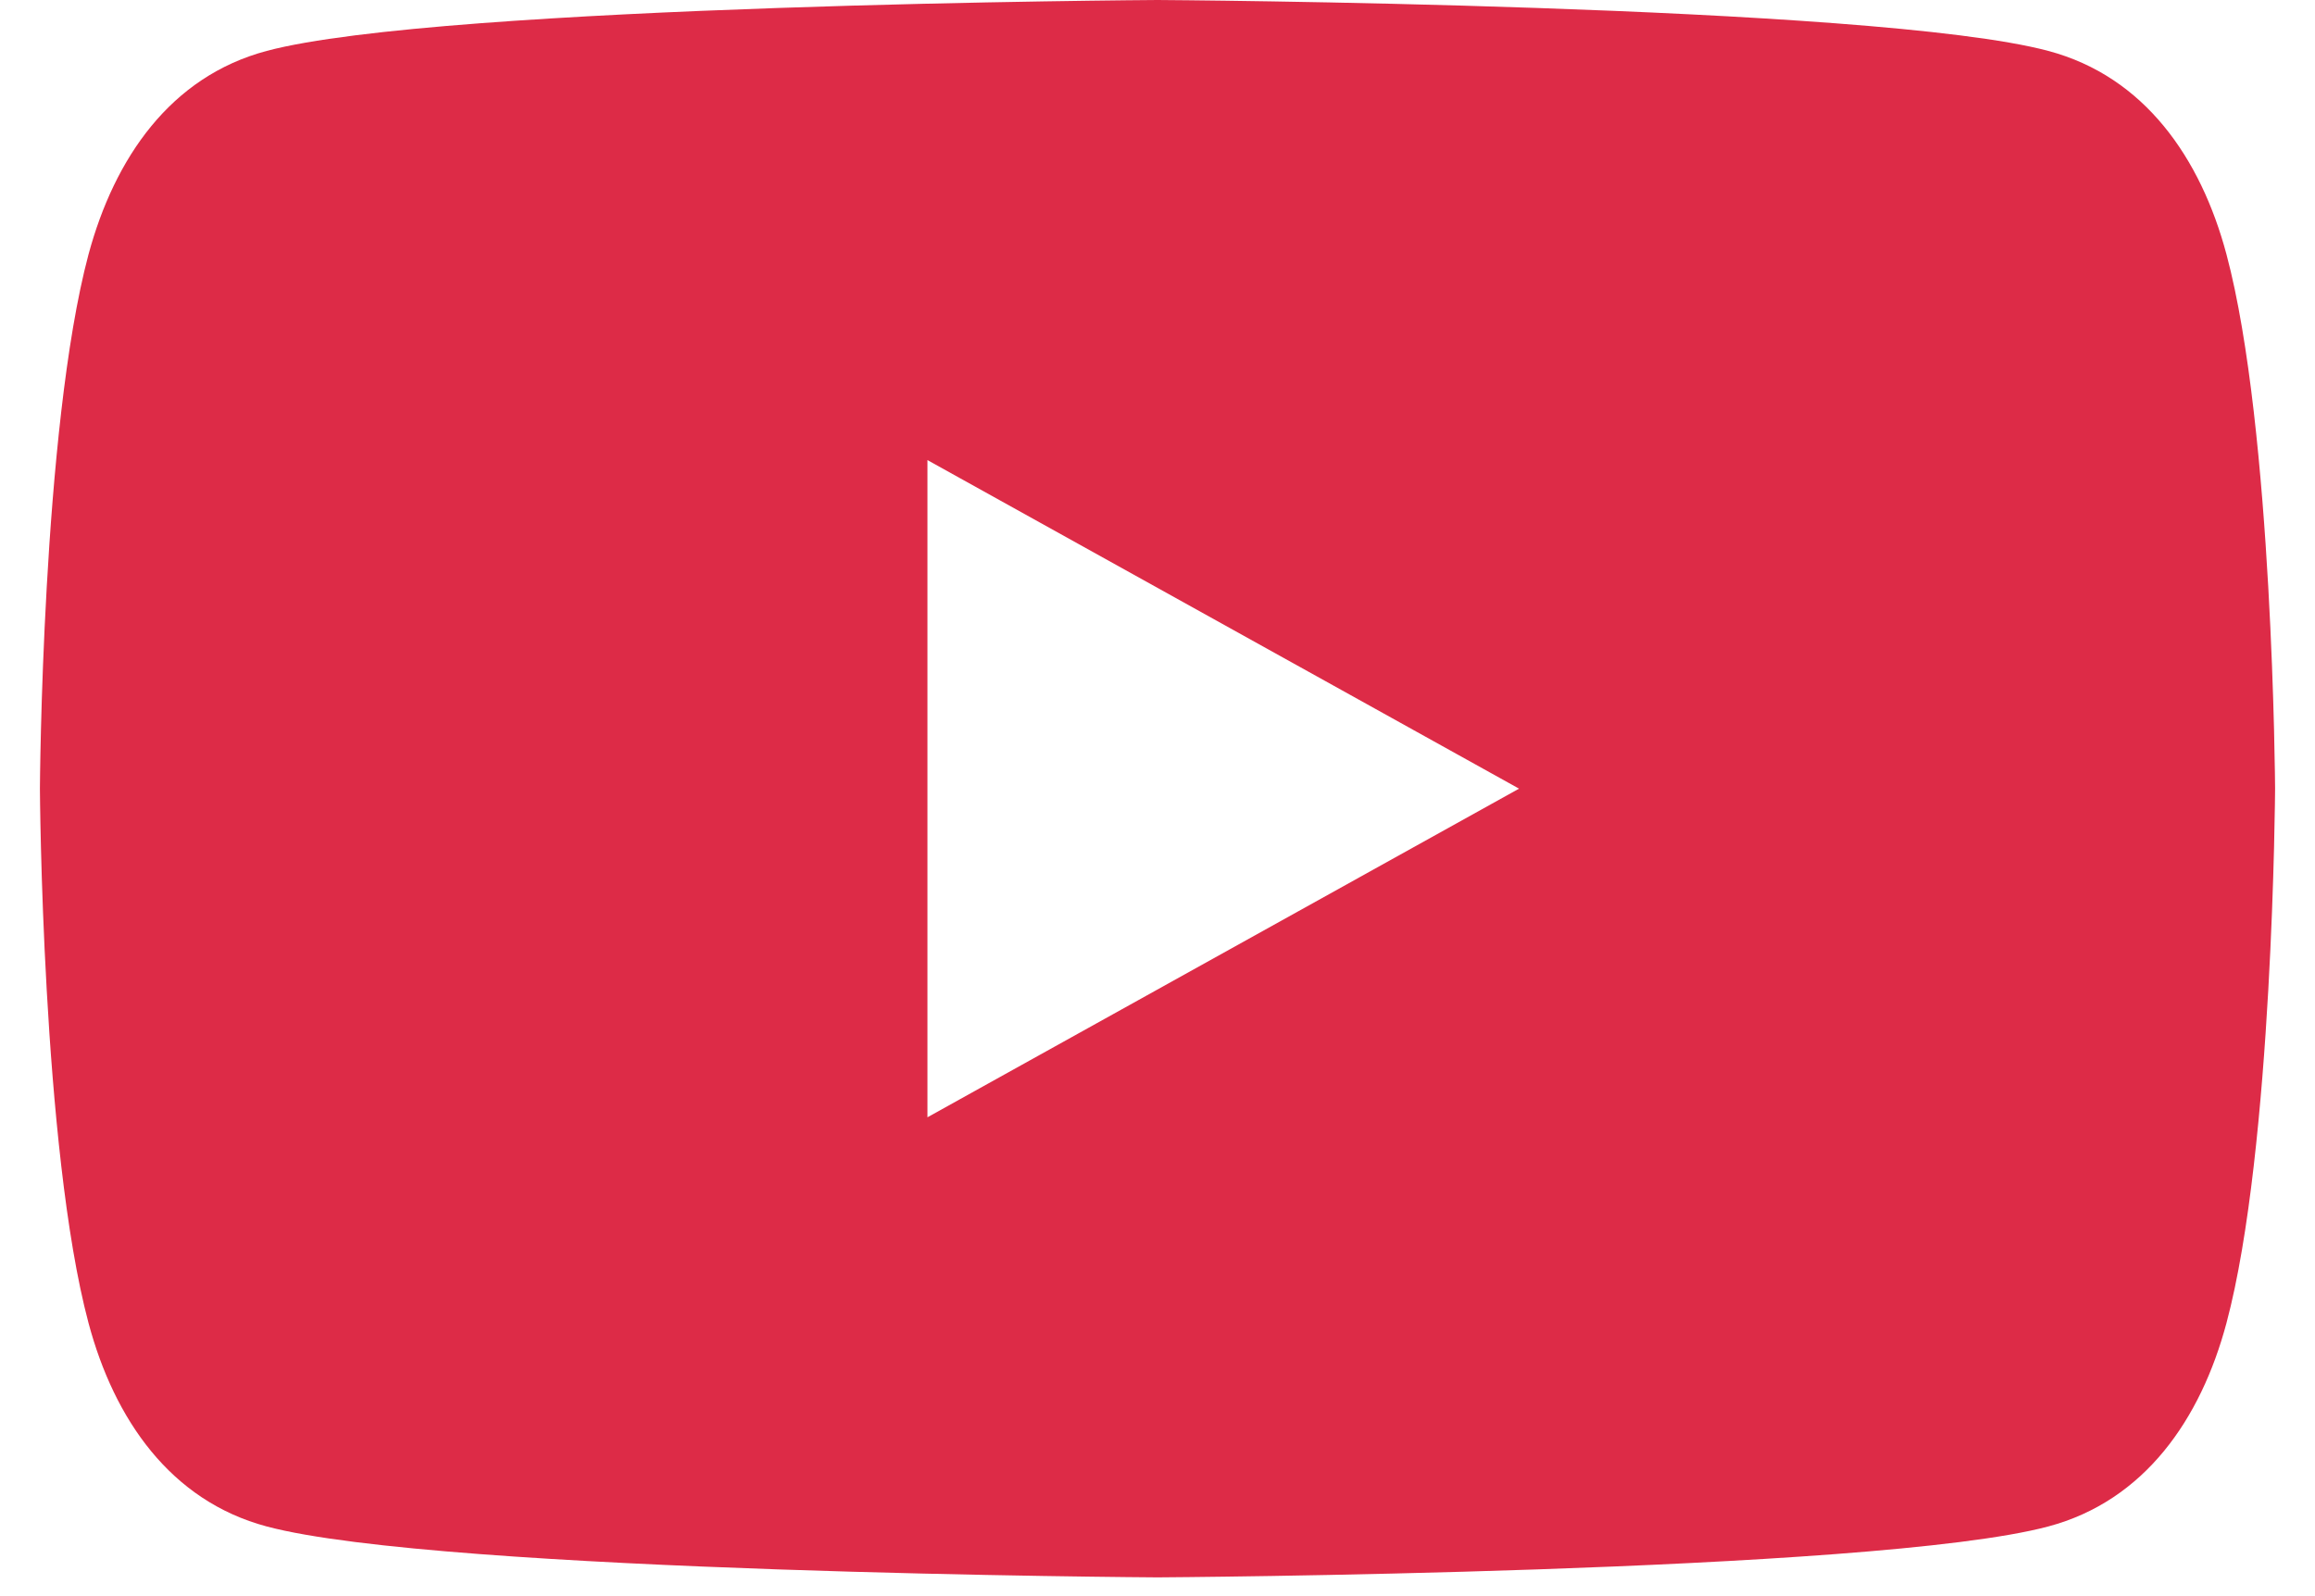 <svg width="29" height="20" viewBox="0 0 29 20" fill="none" xmlns="http://www.w3.org/2000/svg">
<path fill-rule="evenodd" clip-rule="evenodd" d="M25.659 0.638C26.865 0.959 27.569 1.981 27.891 3.187C28.475 5.374 28.5 9.882 28.5 9.882C28.5 9.882 28.475 14.391 27.891 16.578C27.569 17.784 26.865 18.805 25.659 19.127C23.472 19.711 14.5 19.765 14.5 19.765C14.5 19.765 5.528 19.711 3.341 19.127C2.135 18.805 1.431 17.784 1.109 16.578C0.525 14.391 0.5 9.882 0.5 9.882C0.5 9.882 0.525 5.374 1.109 3.187C1.435 1.981 2.135 0.959 3.341 0.638C5.528 0.054 14.5 0 14.5 0C14.5 0 23.472 0.054 25.659 0.638ZM11.618 5.765L19.029 9.882L11.618 14V5.765Z" fill="#DD2B47"/>
</svg>

